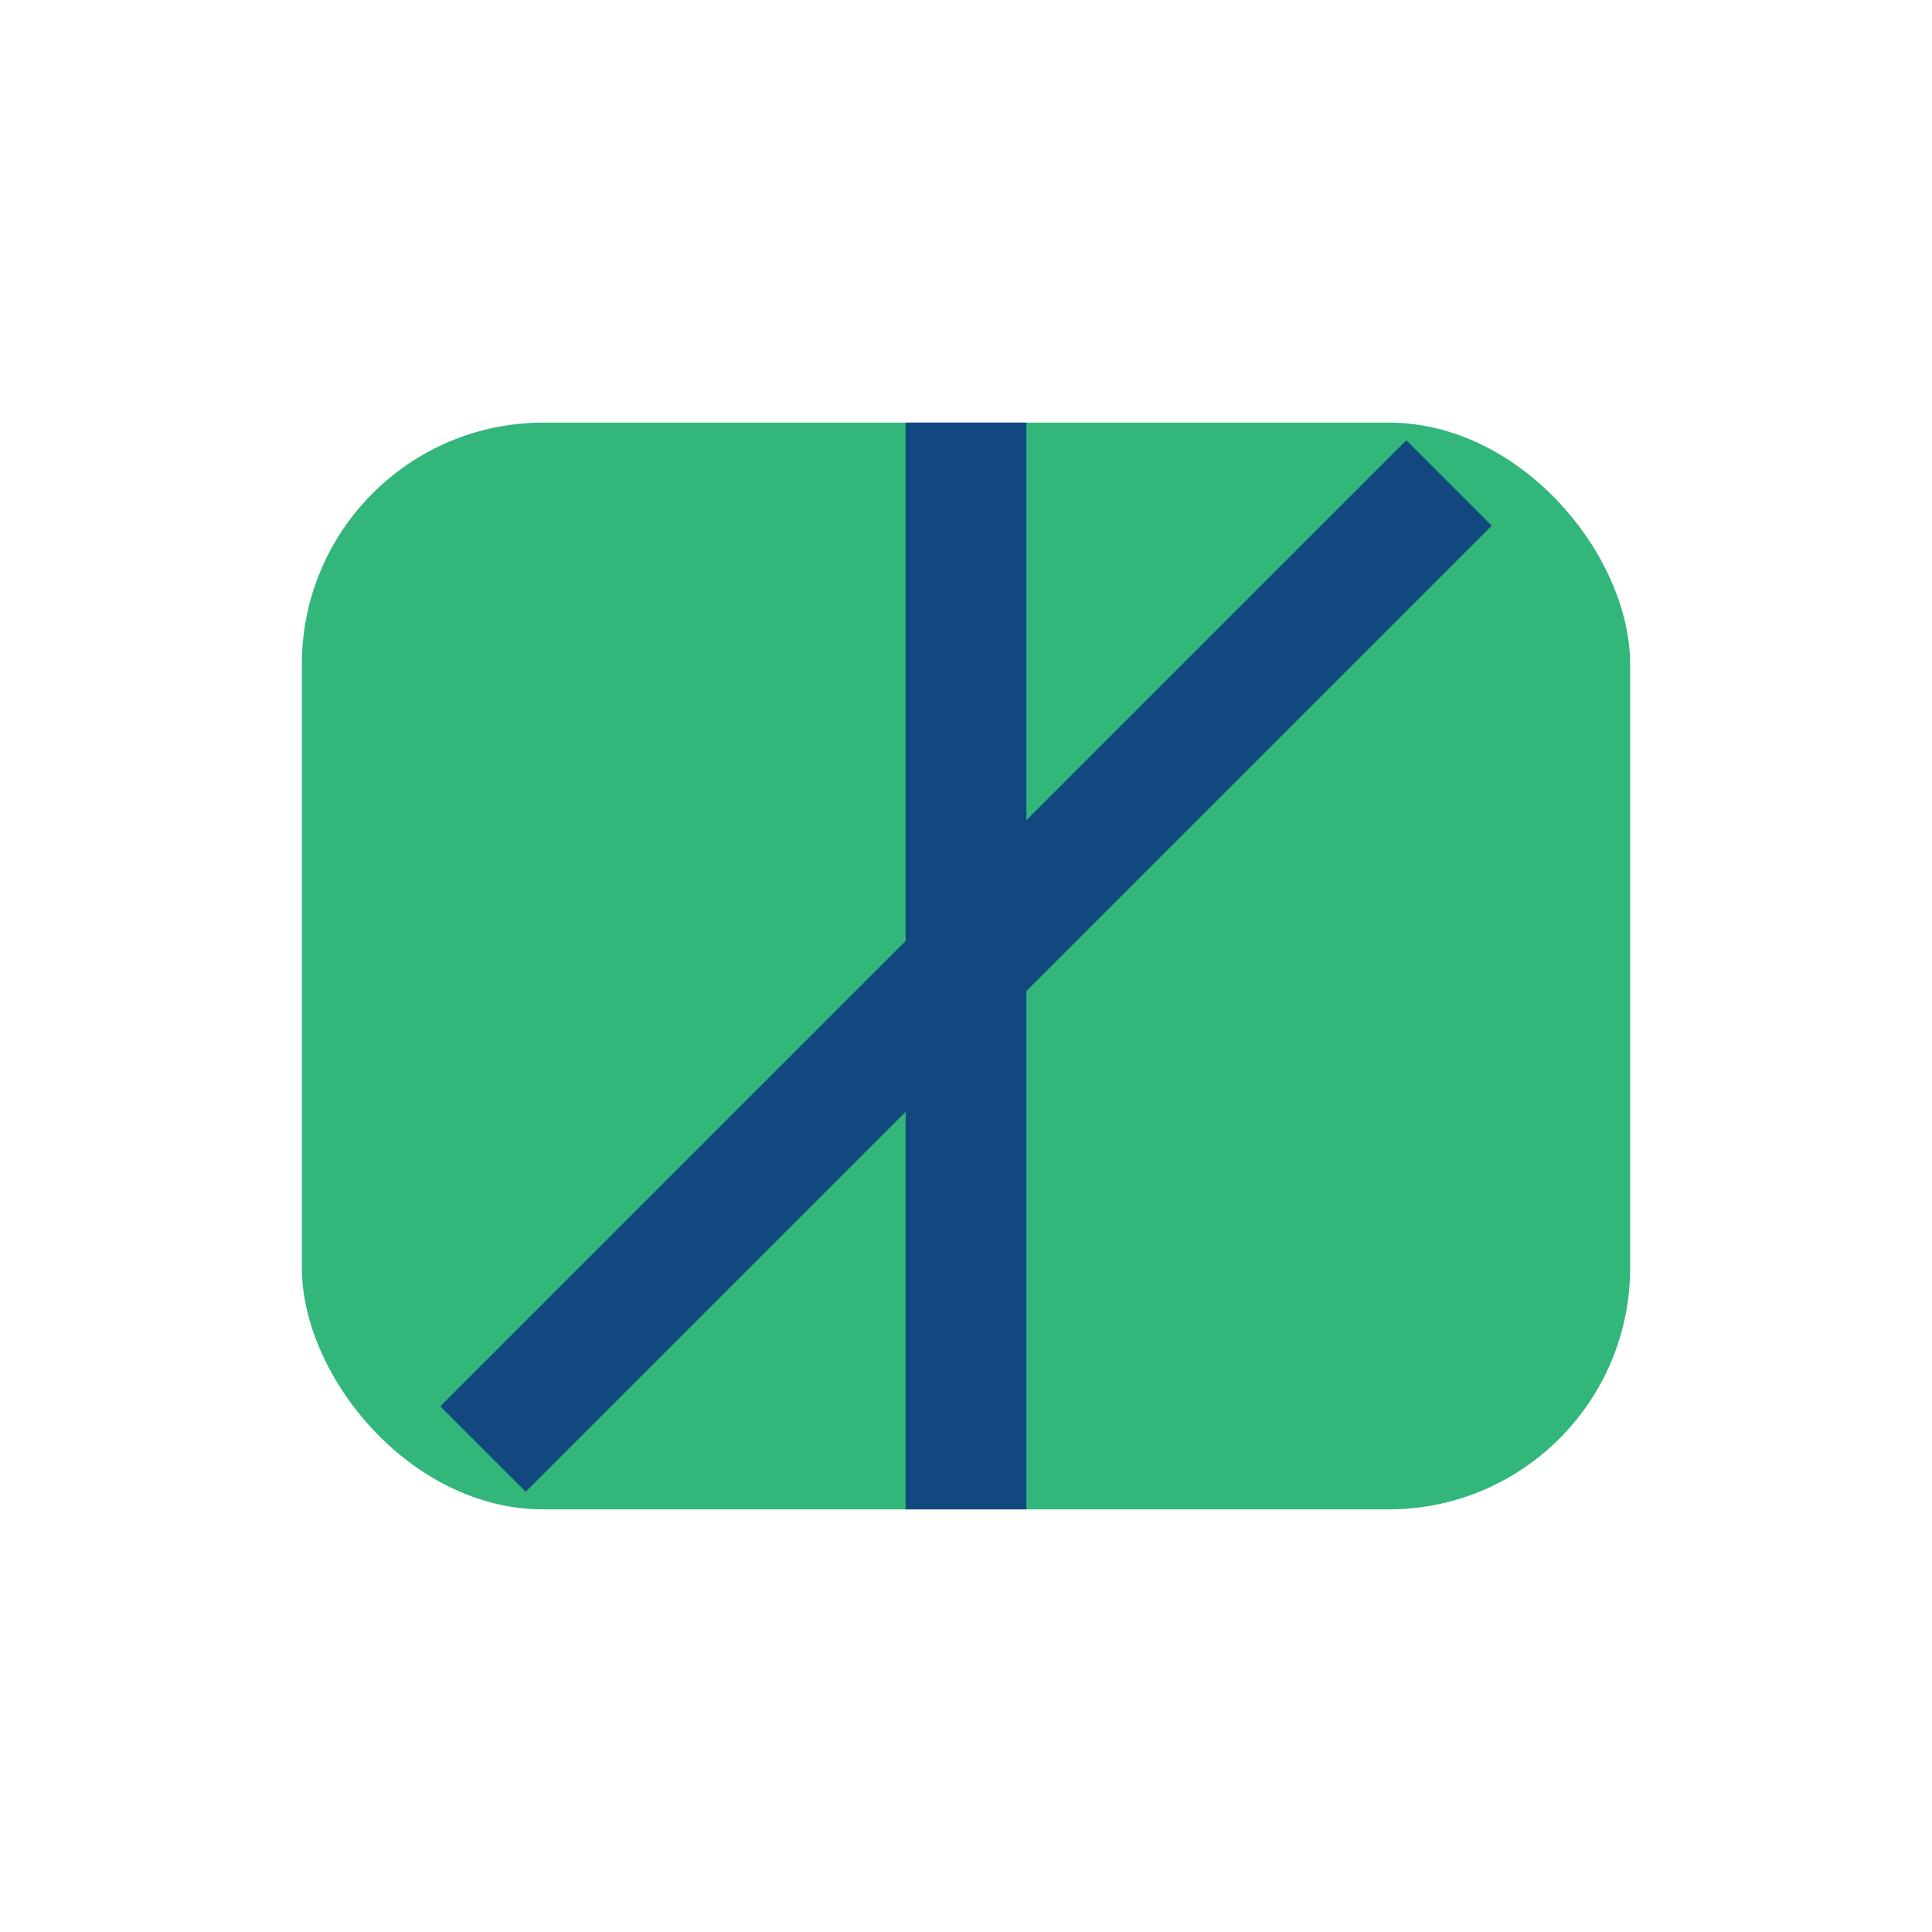 <?xml version="1.0" encoding="UTF-8"?>
<svg xmlns="http://www.w3.org/2000/svg" viewBox="0 0 32 32" width="32" height="32"><rect x="5" y="7" width="22" height="18" rx="4" fill="#32B67A"/><path d="M8 24l16-16M16 7v18" stroke="#124780" stroke-width="2" fill="none"/></svg>